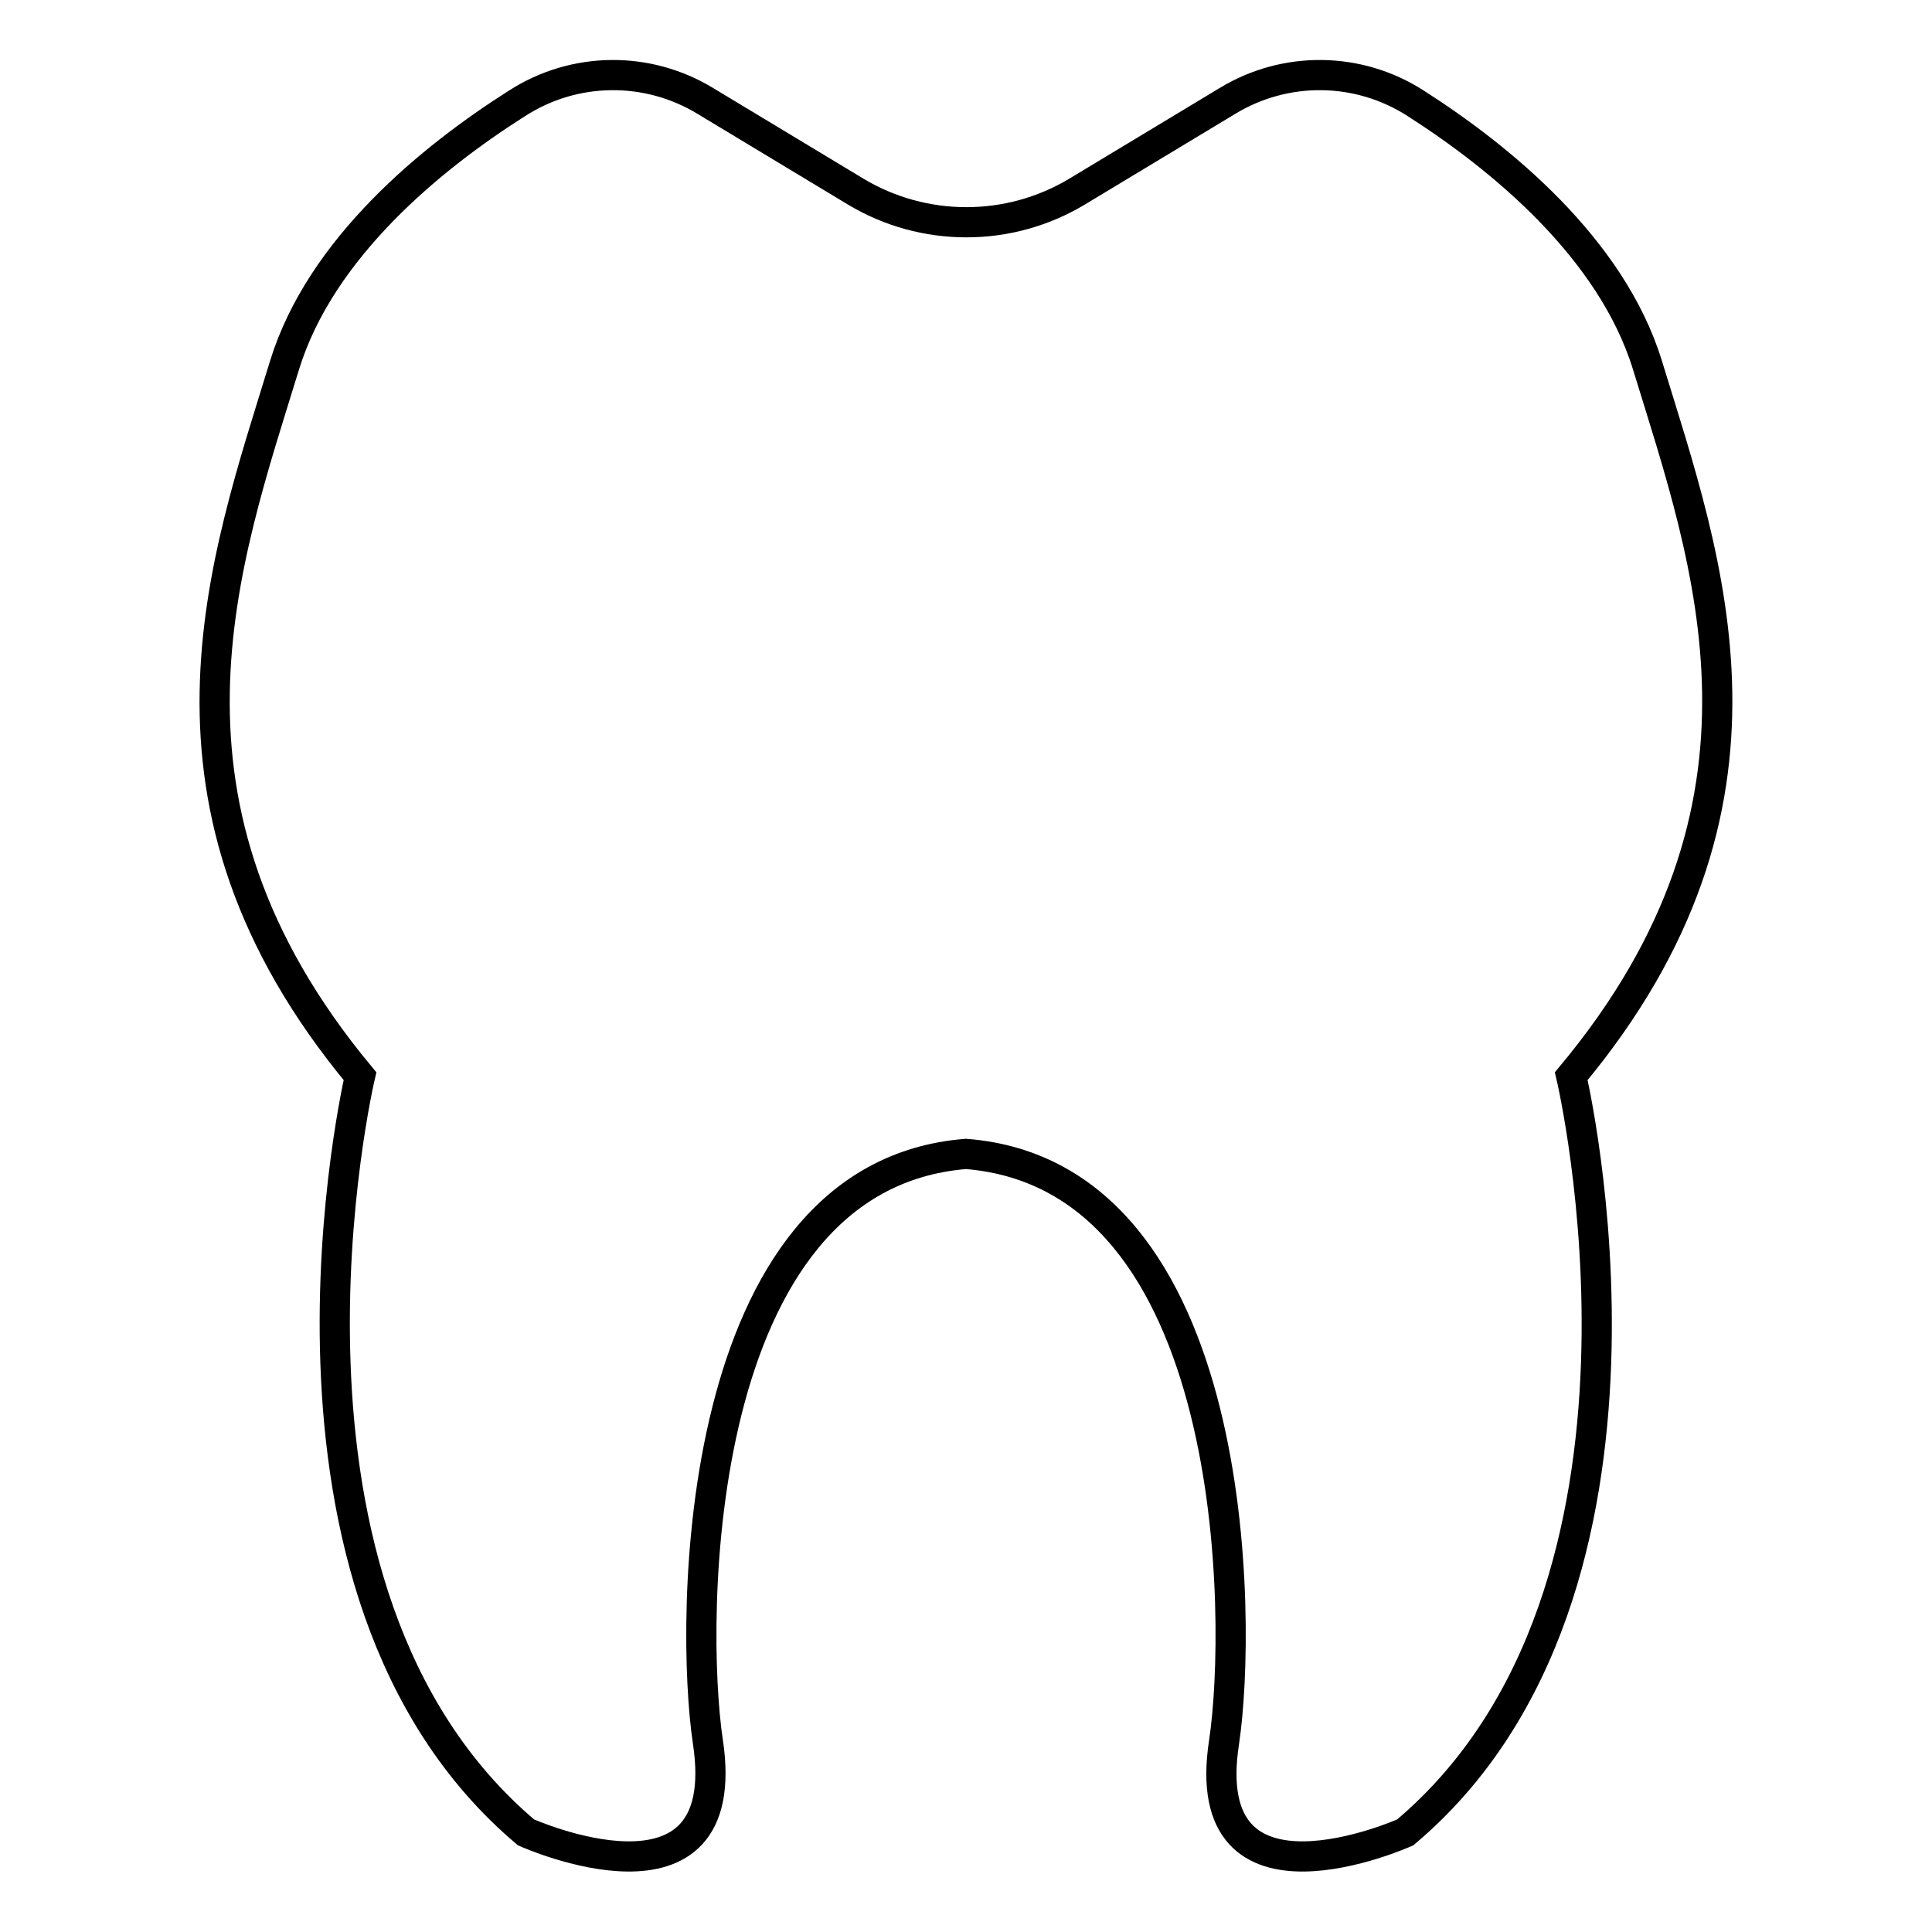 <?xml version="1.0" encoding="utf-8"?>
<!-- Svg Vector Icons : http://www.onlinewebfonts.com/icon -->
<!DOCTYPE svg PUBLIC "-//W3C//DTD SVG 1.1//EN" "http://www.w3.org/Graphics/SVG/1.1/DTD/svg11.dtd">
<svg version="1.1" xmlns="http://www.w3.org/2000/svg" xmlns:xlink="http://www.w3.org/1999/xlink" x="0px" y="0px" viewBox="0 0 256 256" enable-background="new 0 0 256 256" xml:space="preserve">
<g> <path stroke-width="4" fill-opacity="0" stroke="#000000"  d="M218.3,48.4c-4.8-15.6-19.6-27.6-30.7-34.7c-7.6-4.9-17.3-5-25-0.3l-19.9,12c-9,5.4-20.3,5.4-29.3,0 l-19.9-12c-7.7-4.7-17.4-4.6-25,0.3c-11.2,7.1-26,19.1-30.8,34.7c-8,26.1-20,58.1,10,94.2c0,0-16,68.1,22,100.2 c0,0,27.8,12.5,24.1-12c-2.4-15.9-2.3-75,34.2-77.9c36.5,2.9,36.6,61.9,34.2,77.9c-3.8,24.5,24,12,24,12 c38.1-32.1,22-100.2,22-100.2C238.3,106.5,226.3,74.5,218.3,48.4z"/></g>
</svg>